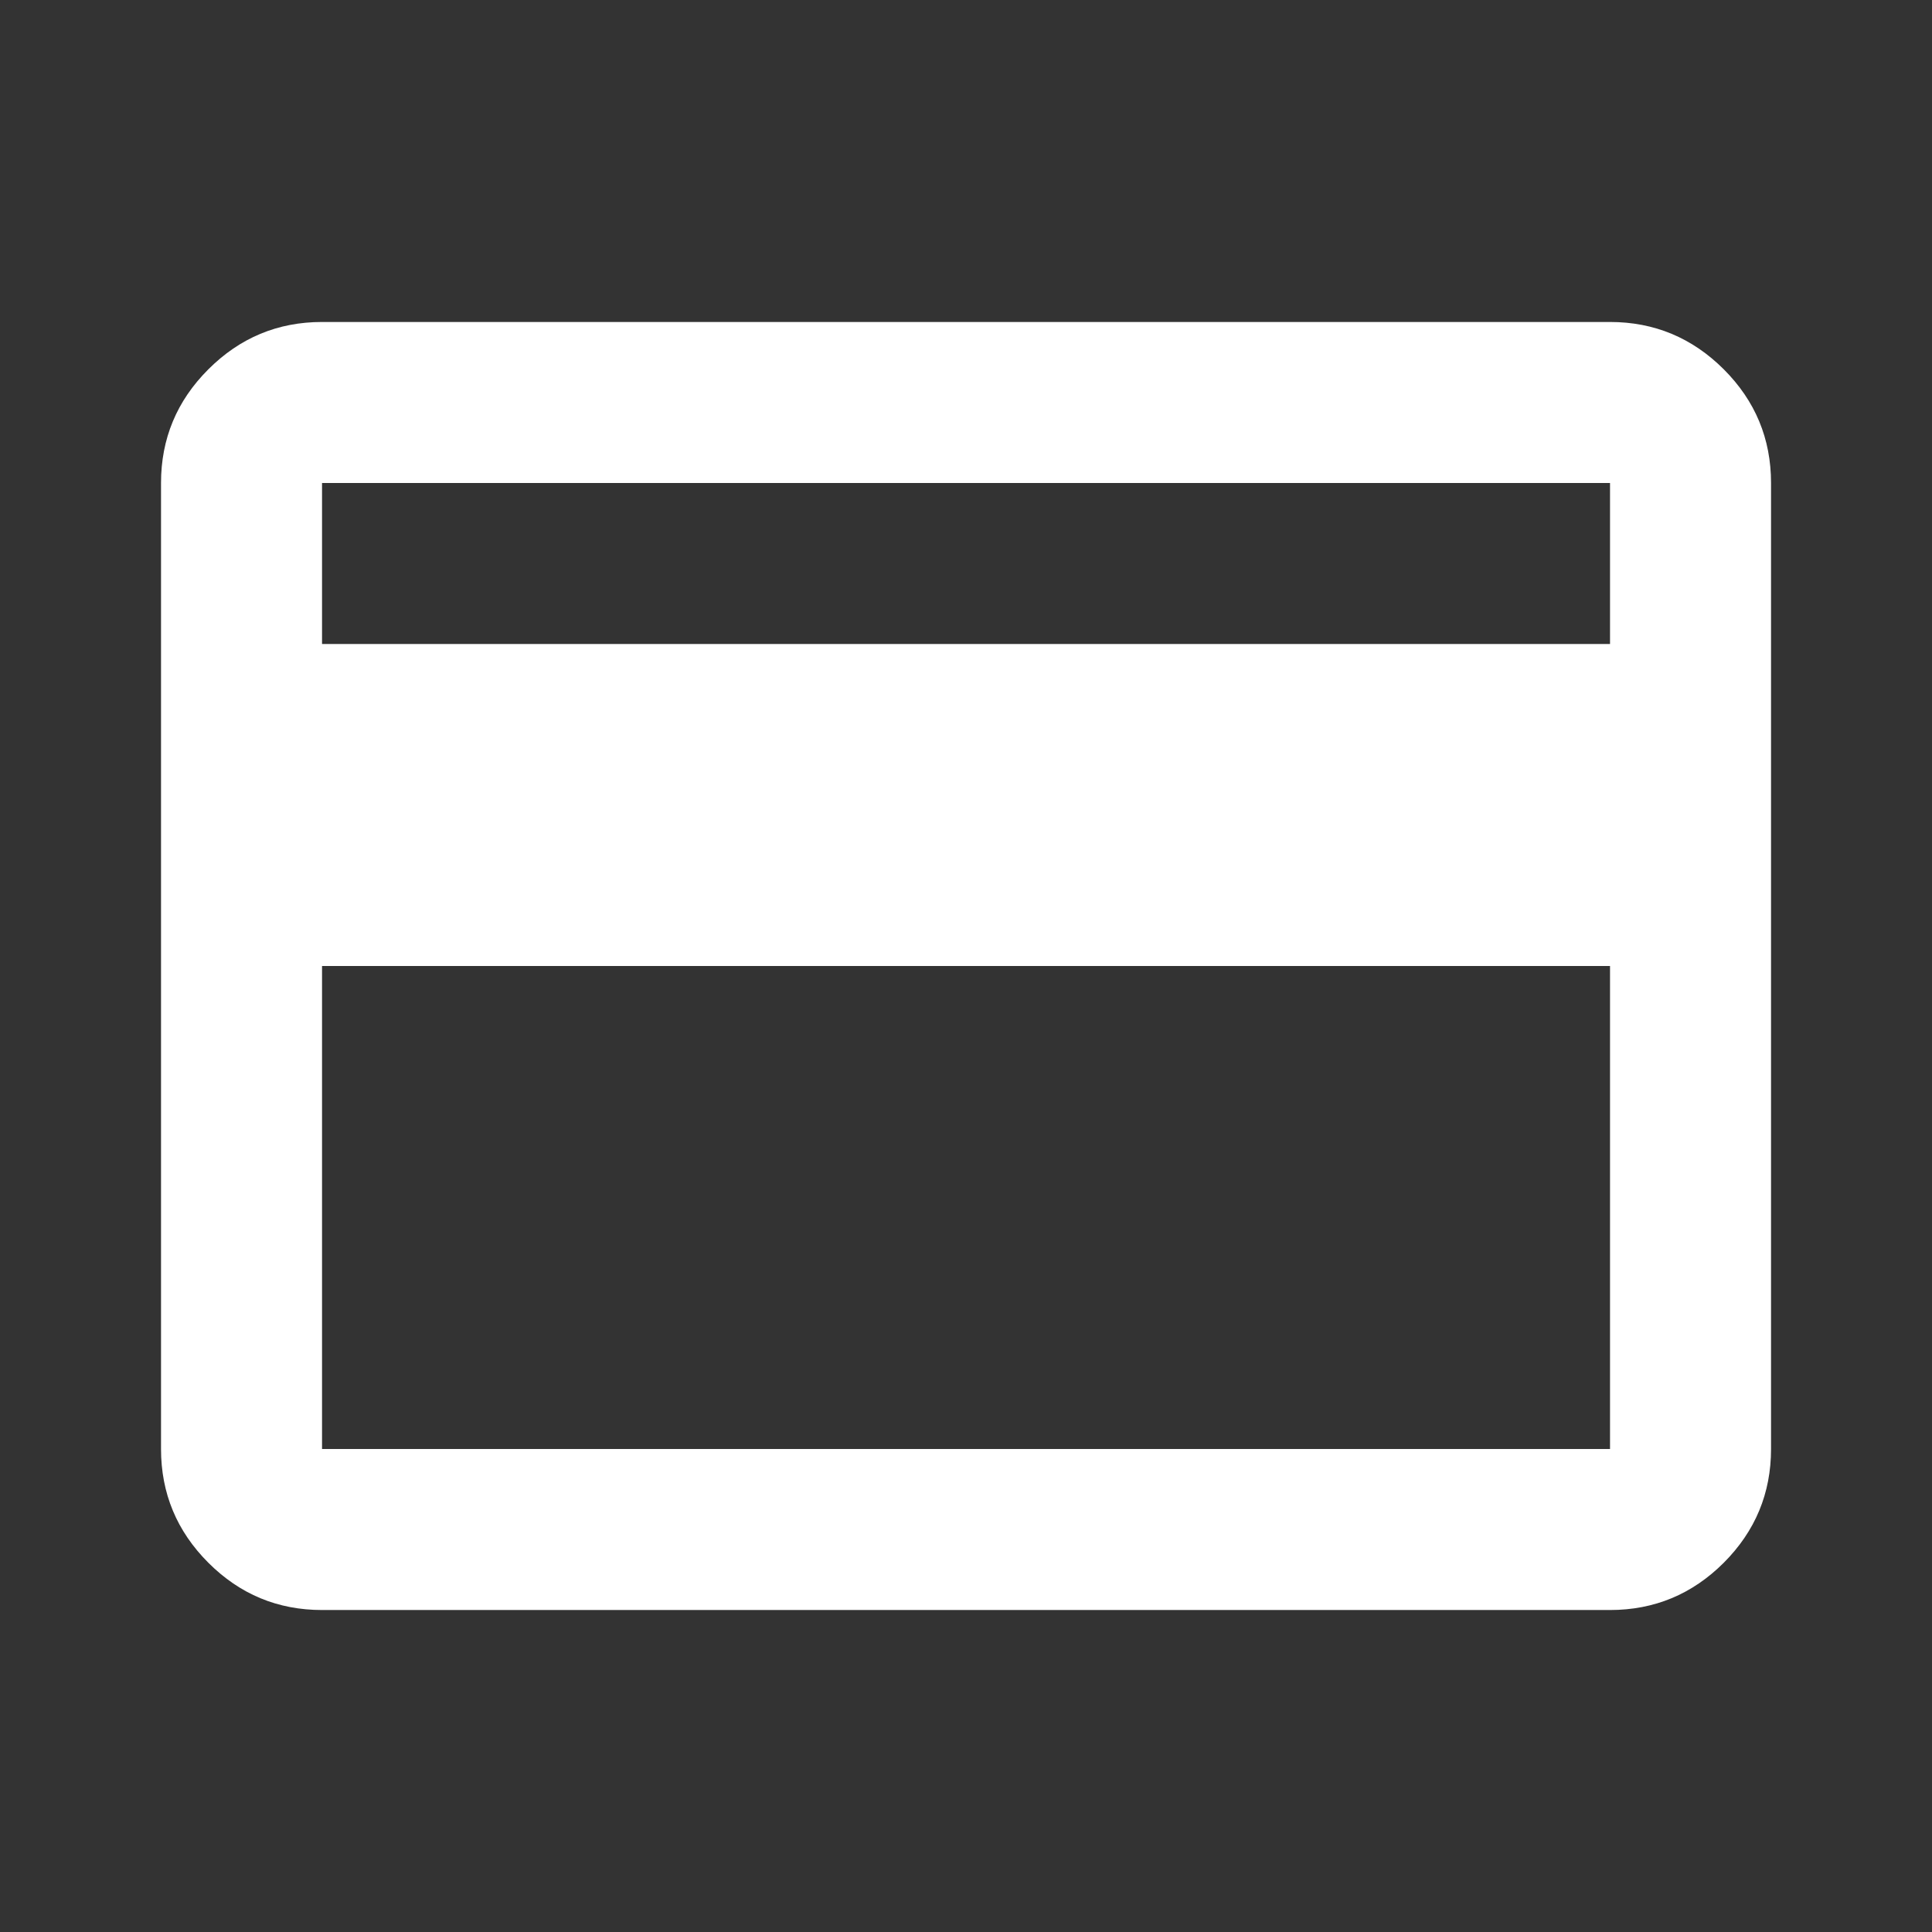 <svg width="32" height="32" viewBox="0 0 32 32" fill="none" xmlns="http://www.w3.org/2000/svg">
<rect x="0" y="0" width="32" height="32" fill="#333333" stroke="none"/>
<path d="M29.334 8V24C29.334 24.733 29.073 25.361 28.551 25.884C28.028 26.406 27.4 26.667 26.667 26.667H5.334C4.6 26.667 3.973 26.406 3.451 25.884C2.928 25.361 2.667 24.733 2.667 24V8C2.667 7.267 2.928 6.639 3.451 6.117C3.973 5.595 4.6 5.333 5.334 5.333H26.667C27.4 5.333 28.028 5.595 28.551 6.117C29.073 6.639 29.334 7.267 29.334 8ZM5.334 10.667H26.667V8H5.334V10.667ZM5.334 16V24H26.667V16H5.334ZM5.334 24V8V24Z" fill="white"/>
</svg>
